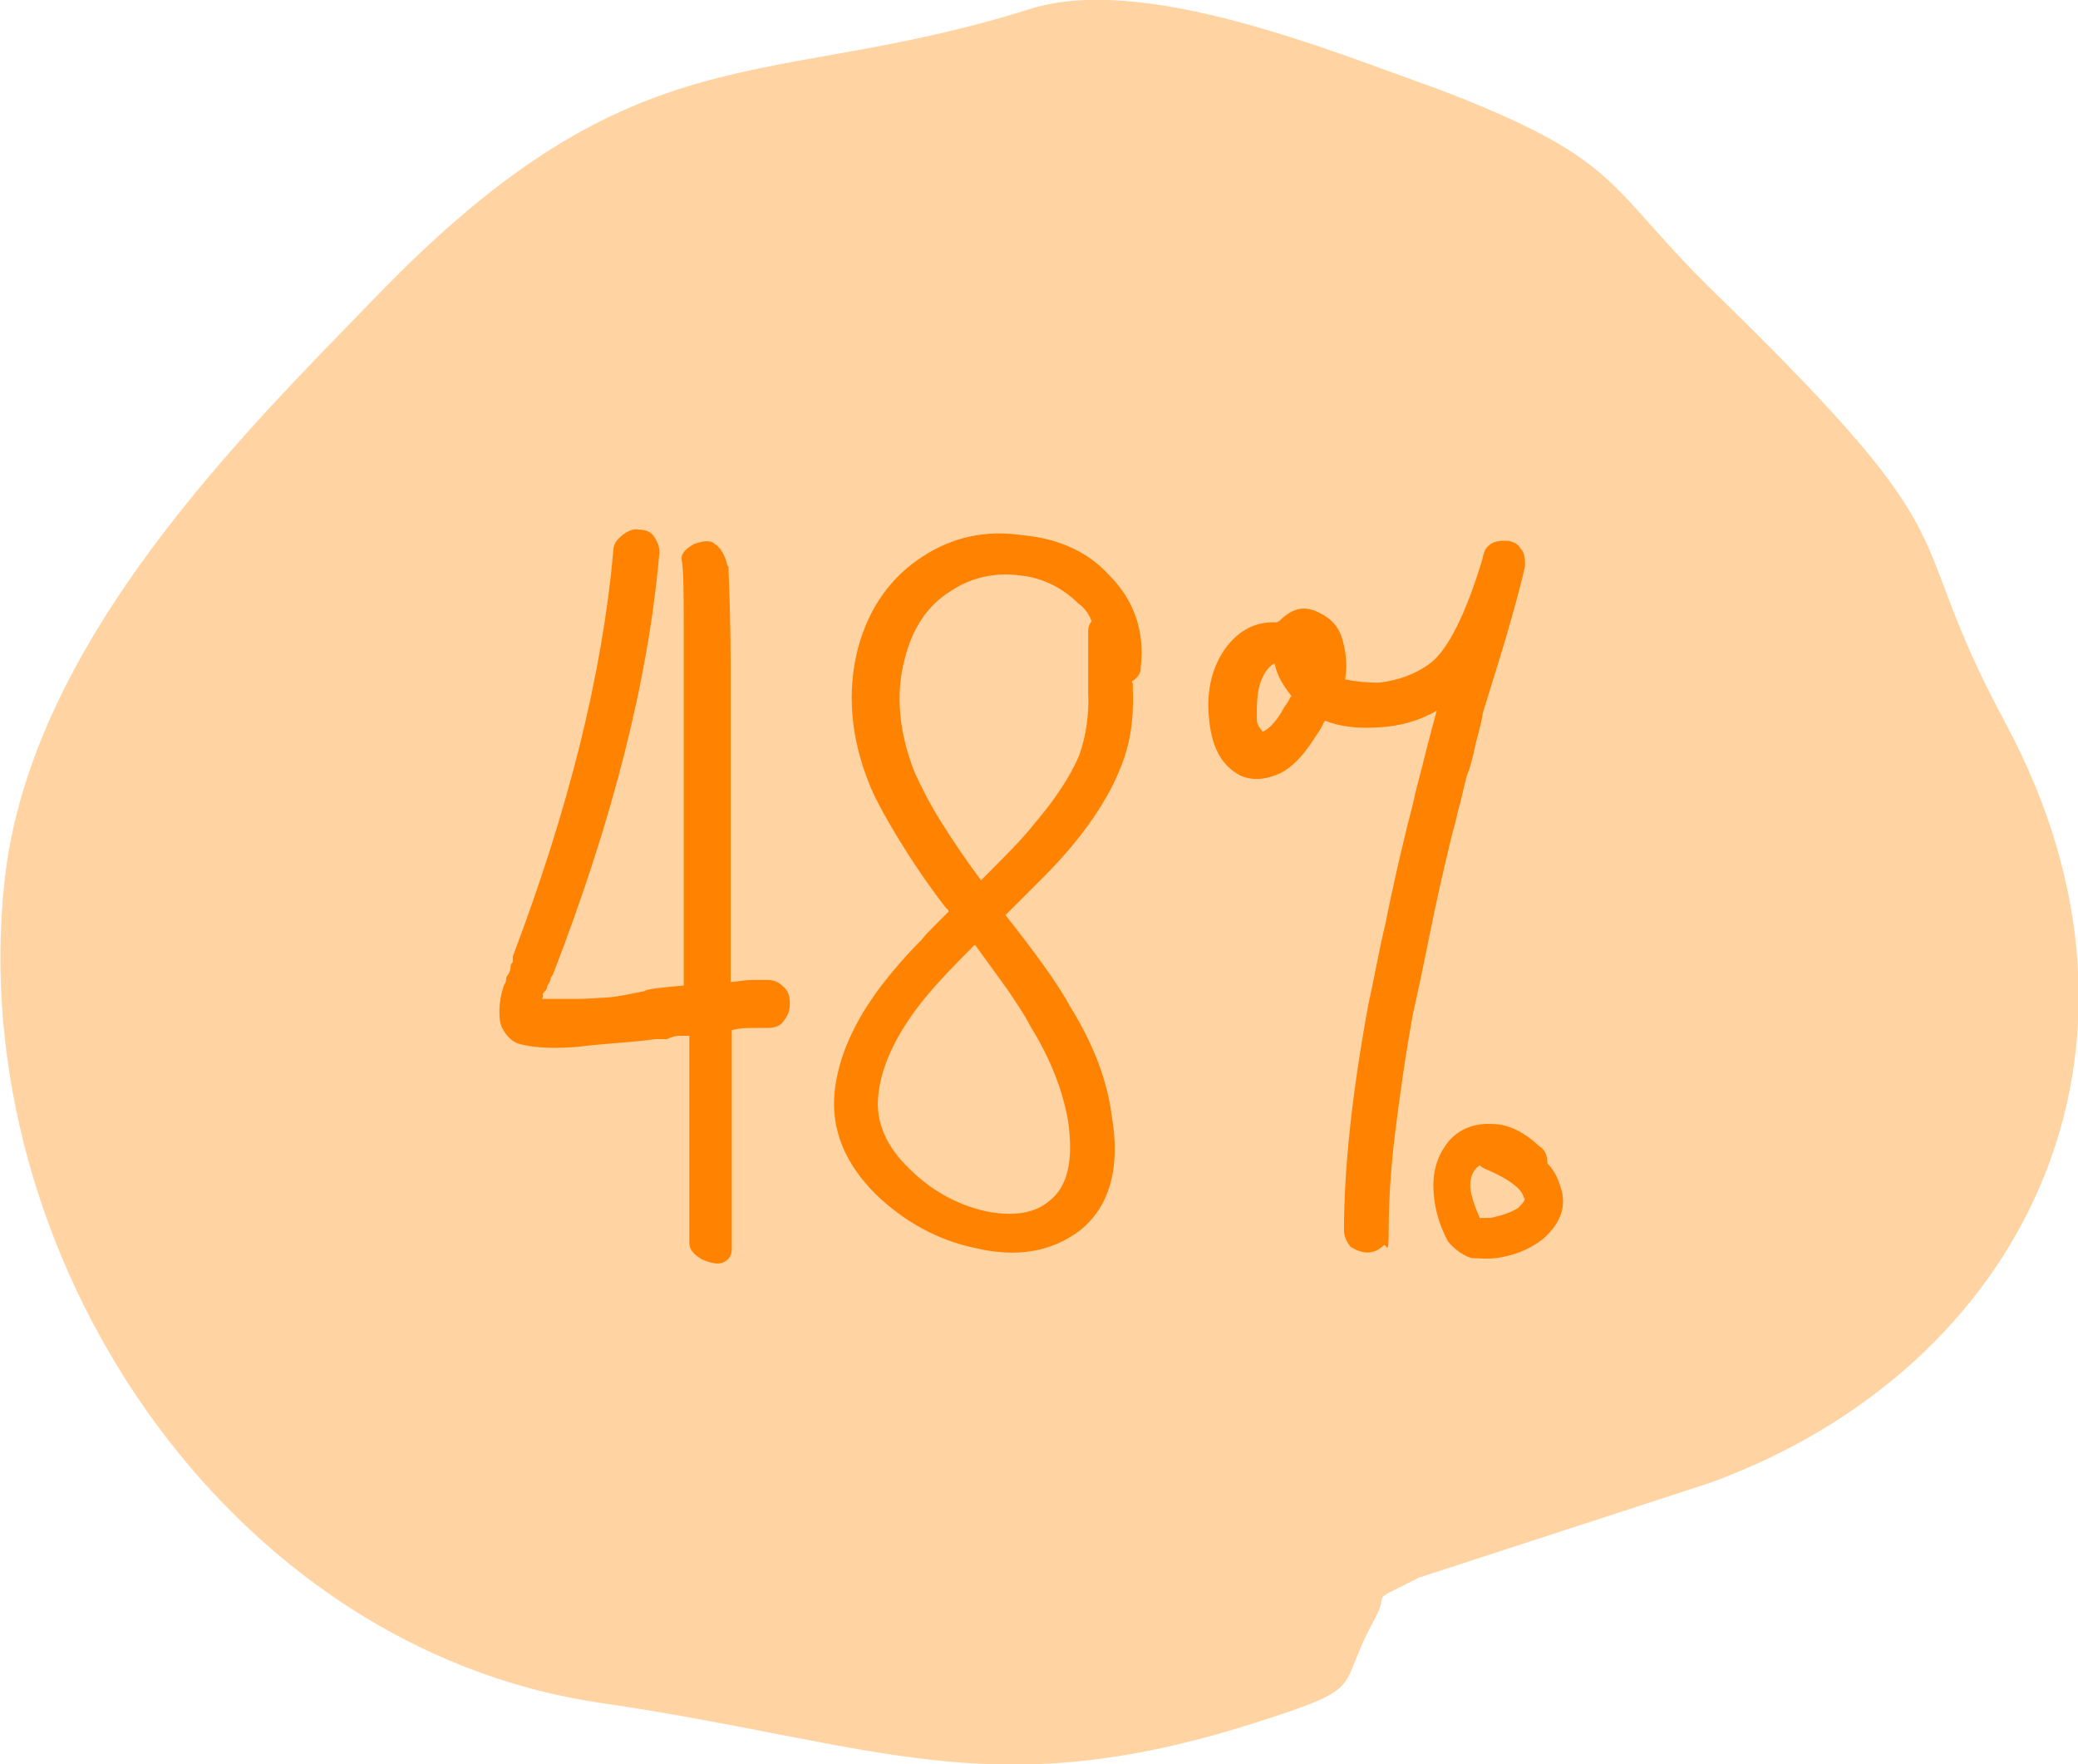 <?xml version="1.0" encoding="UTF-8"?>
<svg xmlns="http://www.w3.org/2000/svg" id="Ebene_2" version="1.1" viewBox="0 0 186 157.9">
  <defs>
    <style>
      .st0, .st1 {
        isolation: isolate;
      }

      .st2 {
        fill: #ff8200;
      }

      .st1 {
        fill: #ffc27b;
        fill-rule: evenodd;
        opacity: .7;
      }
    </style>
  </defs>
  <path id="Pfad_139" class="st1" d="M92.2.8c-23.7,7.5-34.9,1.4-58.3,25.5C22.2,38.4,2.7,57.3.4,78.9c-3.6,33.4,19.9,68.6,53.3,73.5,24.7,3.6,34.8,9.4,58.6,1.8,10.4-3.3,7.2-2.9,10.7-9.2,1.6-2.9-.9-1.3,4-3.8l26.1-8.5c28.2-10.3,42.1-38.8,26.4-68-9.8-18.2-1.9-15-25.9-38.4-10-9.7-8.1-11.9-24.8-18.3-9.6-3.4-26.4-10.4-36.6-7.2"></path>
  <g class="st0">
    <path class="st2" d="M65.2,50.7c.1,2.6.2,5.5.2,8.9s0,7.1,0,11.2v11.6c0,2.2,0,4,0,5.5.8-.1,1.5-.2,2-.2h1.3c.6,0,1,.2,1.4.6.4.3.6.8.6,1.5s-.2,1.1-.5,1.5c-.3.5-.8.7-1.5.7h-1.3c-.5,0-1.2,0-1.9.2v19.6c0,.6-.3,1-.8,1.2-.5.2-1.2,0-1.9-.3-.8-.5-1.1-.9-1.1-1.5,0-1.5,0-3.2,0-5.1v-12.2c0-.5,0-1,0-1.2-.3,0-.6,0-.9,0-.3,0-.7.1-1.1.3-.2,0-.3,0-.5,0-.2,0-.3,0-.5,0-1.5.2-2.9.3-4.1.4-1.2.1-2.2.2-3,.3-2.5.2-4.2,0-5.2-.3-.6-.2-1.1-.7-1.5-1.5-.2-.5-.2-1-.2-1.5,0-.5.1-1.3.4-2.2.1-.2.2-.3.2-.5,0-.1,0-.3.2-.5.1-.2.2-.4.2-.6,0-.2,0-.3.2-.5,0,0,0-.1,0-.3h0v-.2h0c5-13.2,8-25.2,9-36.3,0-.6.3-1,.8-1.4.5-.4,1-.6,1.5-.5.6,0,1.1.2,1.4.7.3.5.5,1,.4,1.6-1,11.3-4.2,23.8-9.5,37.5l-.2.3c0,.1,0,.3-.3.7,0,.2-.1.4-.3.6s-.1.2-.1.3c0,0,0,.2-.1.3h1.1c.4,0,.8,0,1.3,0,.8,0,1.8,0,2.9-.1,1.1,0,2.4-.3,3.9-.6.2-.2,1.4-.3,3.5-.5h0v-15.7c0-.7,0-1.3,0-1.8,0-6,0-10.7,0-14.1s0-5.6-.2-6.6c0-.5.4-.9,1.1-1.3.8-.3,1.5-.4,1.9,0,.5.3.9,1,1.1,1.9Z"></path>
    <path class="st2" d="M101.4,61.2v.7c.1,2.6-.3,4.9-1.1,6.8-.9,2.3-2.4,4.7-4.5,7.2-.6.7-1.4,1.6-2.4,2.6-1,1-2.1,2.1-3.4,3.4,2.6,3.3,4.6,6,5.8,8.2,2.1,3.4,3.3,6.6,3.7,9.7.8,4.6-.1,8.1-2.8,10.3-2.5,1.9-5.6,2.5-9.4,1.6-3.4-.7-6.4-2.4-8.9-4.8-2.8-2.8-4-5.8-3.7-9.1.3-3.1,1.7-6.3,4.2-9.6,1-1.3,2.2-2.7,3.6-4.1.3-.4.7-.8,1.1-1.2.4-.4.8-.8,1.3-1.3,0-.1,0-.2-.2-.3-1.7-2.2-3.1-4.3-4.2-6.1-1.1-1.8-2-3.4-2.6-4.8-1.8-4.4-2.1-8.5-1.1-12.4,1-3.7,3-6.4,5.8-8.2,2.6-1.7,5.6-2.4,8.9-1.9,3.3.3,5.9,1.5,7.8,3.6,2.2,2.2,3.2,5,2.8,8.3,0,.5-.3.9-.8,1.2ZM87.2,84.6c-2.2,2.2-3.9,4-5.1,5.6-2.1,2.8-3.3,5.5-3.5,8-.2,2.2.7,4.4,2.8,6.4,1.9,1.9,4.2,3.2,6.8,3.8,2.5.5,4.4.2,5.7-.9,1.7-1.3,2.2-3.7,1.7-7.2-.5-2.8-1.6-5.6-3.4-8.5-.5-1-1.2-2-2-3.2-.8-1.1-1.8-2.5-2.9-4ZM87.7,78.9c2.2-2.2,3.9-3.9,4.9-5.2,1.8-2.1,3.2-4.2,4-6.1.6-1.7.9-3.6.8-5.7v-.9c0-.3,0-.8,0-1.3,0-.7,0-1.3,0-1.8,0-.5,0-1,0-1.4s.1-.6.3-.9c-.2-.6-.6-1.2-1.2-1.6-1.4-1.4-3.2-2.3-5.2-2.5-2.3-.3-4.4.2-6.2,1.4-2.1,1.3-3.4,3.3-4.1,6-.9,3.3-.5,6.8.9,10.3.6,1.3,1.3,2.7,2.3,4.3,1,1.6,2.2,3.4,3.7,5.4Z"></path>
  </g>
  <g class="st0">
    <path class="st2" d="M114.6,55.5c1.1-1.1,2.2-1.3,3.4-.7,1.1.5,1.9,1.3,2.2,2.6.3,1.1.4,2.2.2,3.4.9.2,1.9.3,3,.3,1.8-.2,3.4-.8,4.7-1.8,1.5-1.2,3.1-4.3,4.6-9.3.1-.6.3-1,.6-1.2.3-.3.8-.4,1.3-.4h.4c.5.1.9.3,1.1.7.3.3.4.7.4,1.3v.3c-.2.9-.6,2.5-1.2,4.6-.6,2.2-1.5,5-2.6,8.6,0,.3-.2,1.1-.6,2.6-.3,1.5-.6,2.5-.8,2.9-.3,1.1-.5,2.2-.8,3.2-.2,1-.5,1.9-.7,2.8-.7,2.9-1.3,5.6-1.8,8.1-.5,2.5-1,4.9-1.5,7.1-.7,3.8-1.2,7.4-1.6,10.6-.4,3.2-.6,6.2-.6,8.9s-.2,1-.5,1.4c-.4.4-.9.6-1.4.6s-1-.2-1.5-.5c-.4-.5-.6-1-.6-1.5,0-5.4.7-12.2,2.2-20.3.5-2.2.9-4.6,1.5-7.1.5-2.5,1.1-5.2,1.8-8.1.2-.9.5-1.9.7-2.8.2-1,.5-2,.8-3.2,0,0,.4-1.7,1.3-5-1.5.9-3.3,1.4-5.2,1.5-1.7.1-3.3,0-4.8-.6-.2.3-.3.6-.5.9-.2.3-.4.6-.6.9-.9,1.4-1.9,2.4-2.9,2.9-1.3.6-2.5.7-3.6.2-1.7-.9-2.6-2.6-2.8-5.3-.2-2.4.3-4.4,1.5-6.1,1.2-1.6,2.7-2.4,4.6-2.3ZM115.6,62.3c-.7-.9-1.3-1.8-1.5-2.9-.2,0-.5.3-.8.7-.6.9-.8,2-.8,3.5,0,.3,0,.6,0,.8,0,.3.1.5.3.8.1.1.2.2.2.3.5-.2,1.1-.8,1.6-1.6.2-.3.3-.6.5-.8.2-.3.3-.5.4-.7ZM138.4,104c.6.6,1,1.3,1.2,2,.7,1.8.2,3.4-1.5,4.9-1.3,1-2.7,1.5-4.2,1.7-.9.1-1.6,0-2.2,0-.9-.3-1.6-.9-2.1-1.5-.9-1.7-1.3-3.4-1.3-5s.5-2.9,1.4-4c1-1.1,2.3-1.6,3.9-1.5,1.4,0,2.8.7,4.2,2,.5.3.7.8.7,1.5ZM132.5,109h.9c1-.2,1.9-.5,2.5-.9.5-.5.7-.8.5-.9-.1-.4-.4-.8-.8-1.1-.6-.5-1.5-1-2.7-1.5-.2-.1-.4-.2-.4-.3-.1,0-.3.2-.4.3-.3.3-.5.9-.5,1.5s.3,1.7.9,3Z"></path>
  </g>
</svg>
